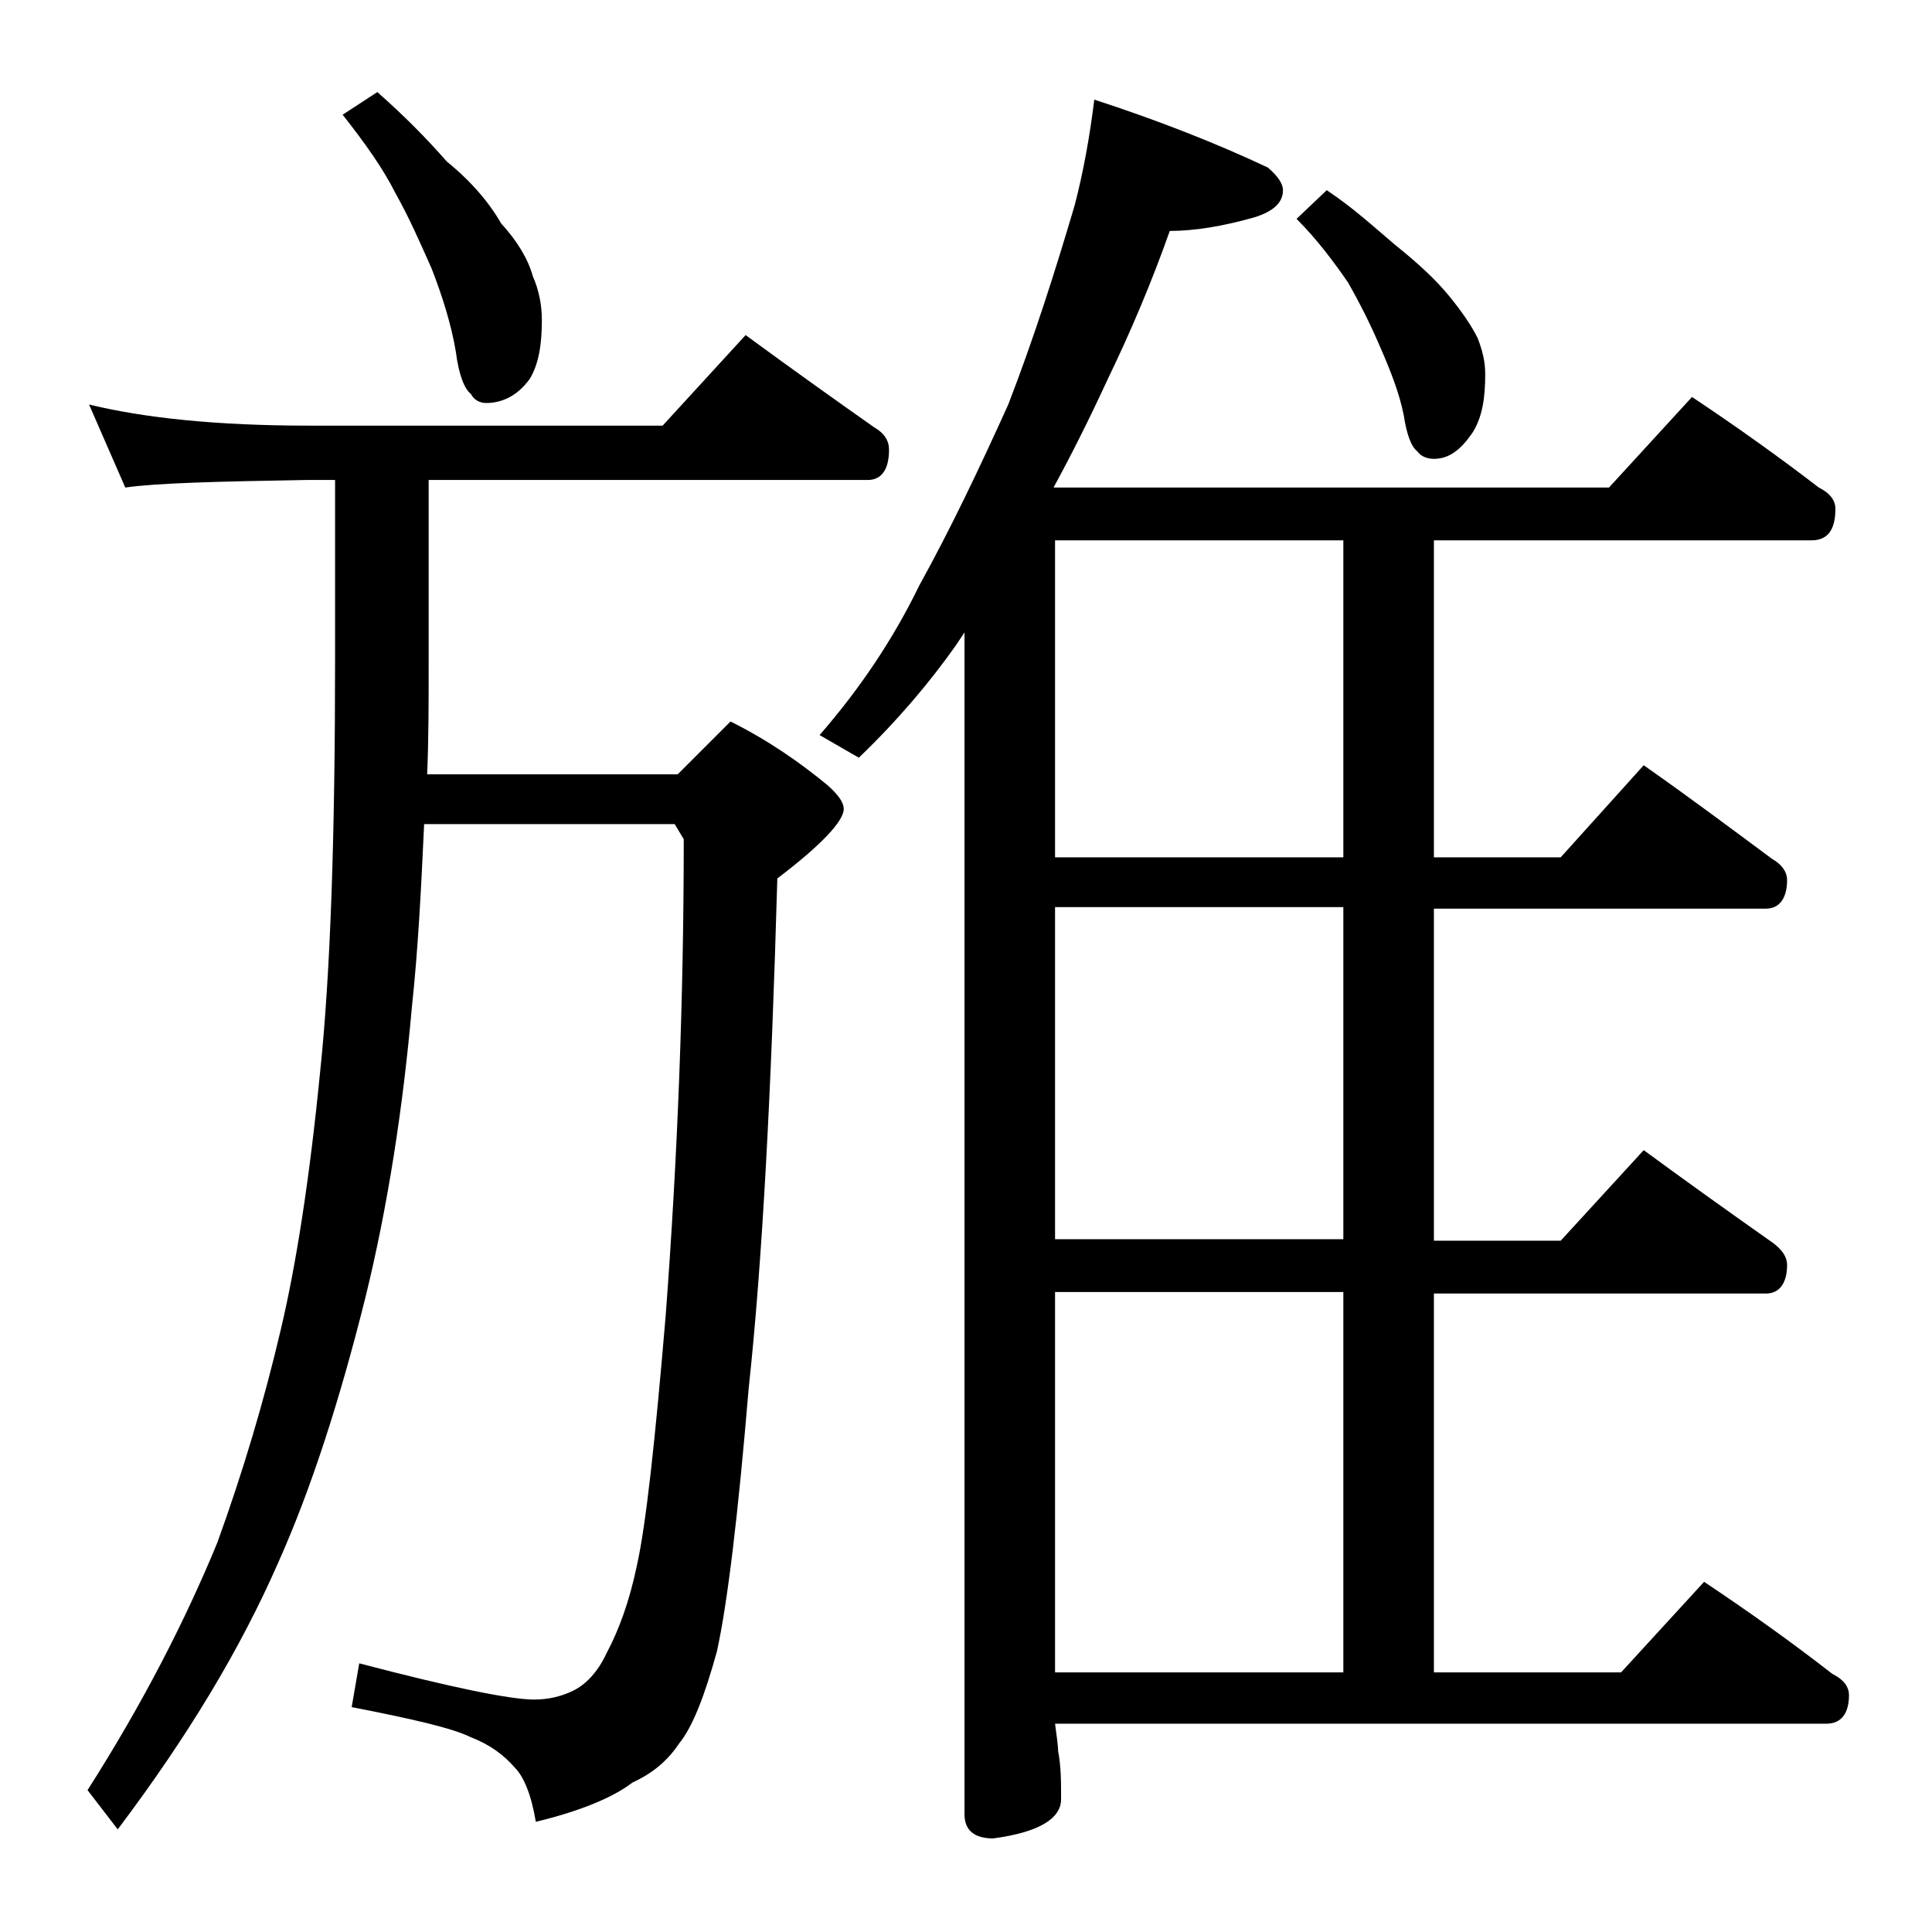 <?xml version="1.0" encoding="utf-8"?>
<!-- Generator: Adobe Illustrator 18.0.0, SVG Export Plug-In . SVG Version: 6.00 Build 0)  -->
<!DOCTYPE svg PUBLIC "-//W3C//DTD SVG 1.1//EN" "http://www.w3.org/Graphics/SVG/1.1/DTD/svg11.dtd">
<svg version="1.1" id="Layer_1" xmlns="http://www.w3.org/2000/svg" xmlns:xlink="http://www.w3.org/1999/xlink" x="0px" y="0px"
	 viewBox="0 0 128 128" enable-background="new 0 0 128 128" xml:space="preserve">
<path d="M5.9,26.8c3.7,0.9,8.5,1.4,14.6,1.4h23.4l5.5-6c3,2.2,5.8,4.2,8.5,6.1c0.7,0.4,1,0.9,1,1.5c0,1.3-0.5,2-1.4,2H28.4v11.9
	c0,2.8,0,5.3-0.1,7.6h16.6l3.5-3.5c2.6,1.3,4.7,2.8,6.4,4.2c0.8,0.7,1.1,1.2,1.1,1.6c0,0.8-1.5,2.4-4.4,4.6
	c-0.4,14.2-1,25.5-1.9,33.8c-0.7,8.4-1.4,14.2-2.1,17.4c-0.8,2.9-1.6,5-2.5,6.1c-0.8,1.2-1.8,2-3.1,2.6c-1.3,1-3.5,1.9-6.4,2.6
	c-0.3-1.8-0.8-3-1.4-3.6c-0.7-0.8-1.6-1.5-2.9-2c-1.2-0.6-3.8-1.2-7.9-2l0.5-2.9c6.1,1.6,10,2.4,11.6,2.4c0.9,0,1.8-0.2,2.6-0.6
	c0.8-0.4,1.6-1.2,2.2-2.5c0.8-1.5,1.5-3.4,2-5.8c0.6-2.7,1.2-8.2,1.9-16.5c0.8-10.6,1.2-21.1,1.2-31.6l-0.6-1H28.1
	c-0.2,4.3-0.4,8.3-0.8,12c-0.6,6.8-1.6,13.3-3.1,19.4c-1.7,6.8-3.6,12.7-5.8,17.6c-2.5,5.7-6,11.5-10.6,17.6l-2-2.6
	c3.7-5.8,6.5-11.3,8.6-16.4c1.7-4.7,3.1-9.4,4.2-14.1c1-4.2,1.9-9.9,2.6-17c0.7-6.6,1-15.8,1-27.5V31.8h-1.9
	c-5.9,0.1-9.9,0.2-12,0.5L5.9,26.8z M25,6.1c1.7,1.5,3.2,3,4.6,4.6c1.6,1.3,2.8,2.7,3.6,4.1c1.1,1.2,1.8,2.4,2.1,3.5
	c0.4,0.9,0.6,1.9,0.6,2.9c0,1.6-0.2,2.9-0.8,3.9c-0.8,1.1-1.8,1.6-2.9,1.6c-0.4,0-0.8-0.2-1-0.6c-0.4-0.3-0.8-1.2-1-2.8
	c-0.3-1.8-0.9-3.7-1.6-5.5c-0.8-1.8-1.5-3.4-2.4-5c-0.8-1.6-2-3.3-3.5-5.2L25,6.1z M72.5,6.6C76.8,8,80.6,9.5,84,11.1
	c0.7,0.6,1,1.1,1,1.5c0,0.8-0.6,1.4-1.9,1.8c-2.1,0.6-4,0.9-5.6,0.9c-1.2,3.4-2.6,6.7-4.1,9.8c-1.2,2.6-2.4,5-3.6,7.2h36.8l5.5-6
	c3,2,5.8,4,8.4,6c0.8,0.4,1.1,0.9,1.1,1.4c0,1.4-0.5,2.1-1.6,2.1H95v21h8.4l5.5-6.1c3,2.1,5.8,4.2,8.5,6.2c0.7,0.4,1,0.9,1,1.4
	c0,1.2-0.5,1.9-1.4,1.9H95v22h8.4l5.5-6c3,2.2,5.8,4.2,8.5,6.1c0.7,0.5,1,1,1,1.5c0,1.2-0.5,1.9-1.4,1.9H95v25.1h12.4l5.5-6
	c3,2,5.8,4,8.5,6.1c0.8,0.4,1.1,0.9,1.1,1.4c0,1.2-0.5,1.9-1.5,1.9H69.9c0.1,0.8,0.2,1.4,0.2,1.8c0.2,1,0.2,2.1,0.2,3.2
	c0,1.3-1.5,2.2-4.5,2.6c-1.2,0-1.9-0.5-1.9-1.6V41.9c-0.2,0.3-0.4,0.6-0.6,0.9c-1.7,2.4-3.8,4.9-6.4,7.4l-2.6-1.5
	c2.7-3.1,4.9-6.4,6.6-9.9c2.1-3.8,4-7.8,5.9-12c1.7-4.4,3.1-8.8,4.4-13.2C71.8,11.3,72.2,9,72.5,6.6z M89,56.8v-21H69.9v21H89z
	 M89,82.1v-22H69.9v22H89z M69.9,110.8H89V85.6H69.9V110.8z M87.9,12.6c1.8,1.2,3.2,2.5,4.5,3.6c1.5,1.2,2.7,2.3,3.6,3.4
	c0.9,1.1,1.5,2,1.9,2.8c0.3,0.8,0.5,1.5,0.5,2.4c0,1.6-0.2,2.8-0.8,3.8c-0.8,1.2-1.6,1.8-2.6,1.8c-0.5,0-0.9-0.2-1.1-0.5
	c-0.4-0.3-0.7-1.1-0.9-2.4c-0.3-1.5-0.9-3-1.6-4.6c-0.6-1.4-1.3-2.8-2.1-4.2c-0.9-1.3-2-2.8-3.4-4.2L87.9,12.6z"/>
</svg>
